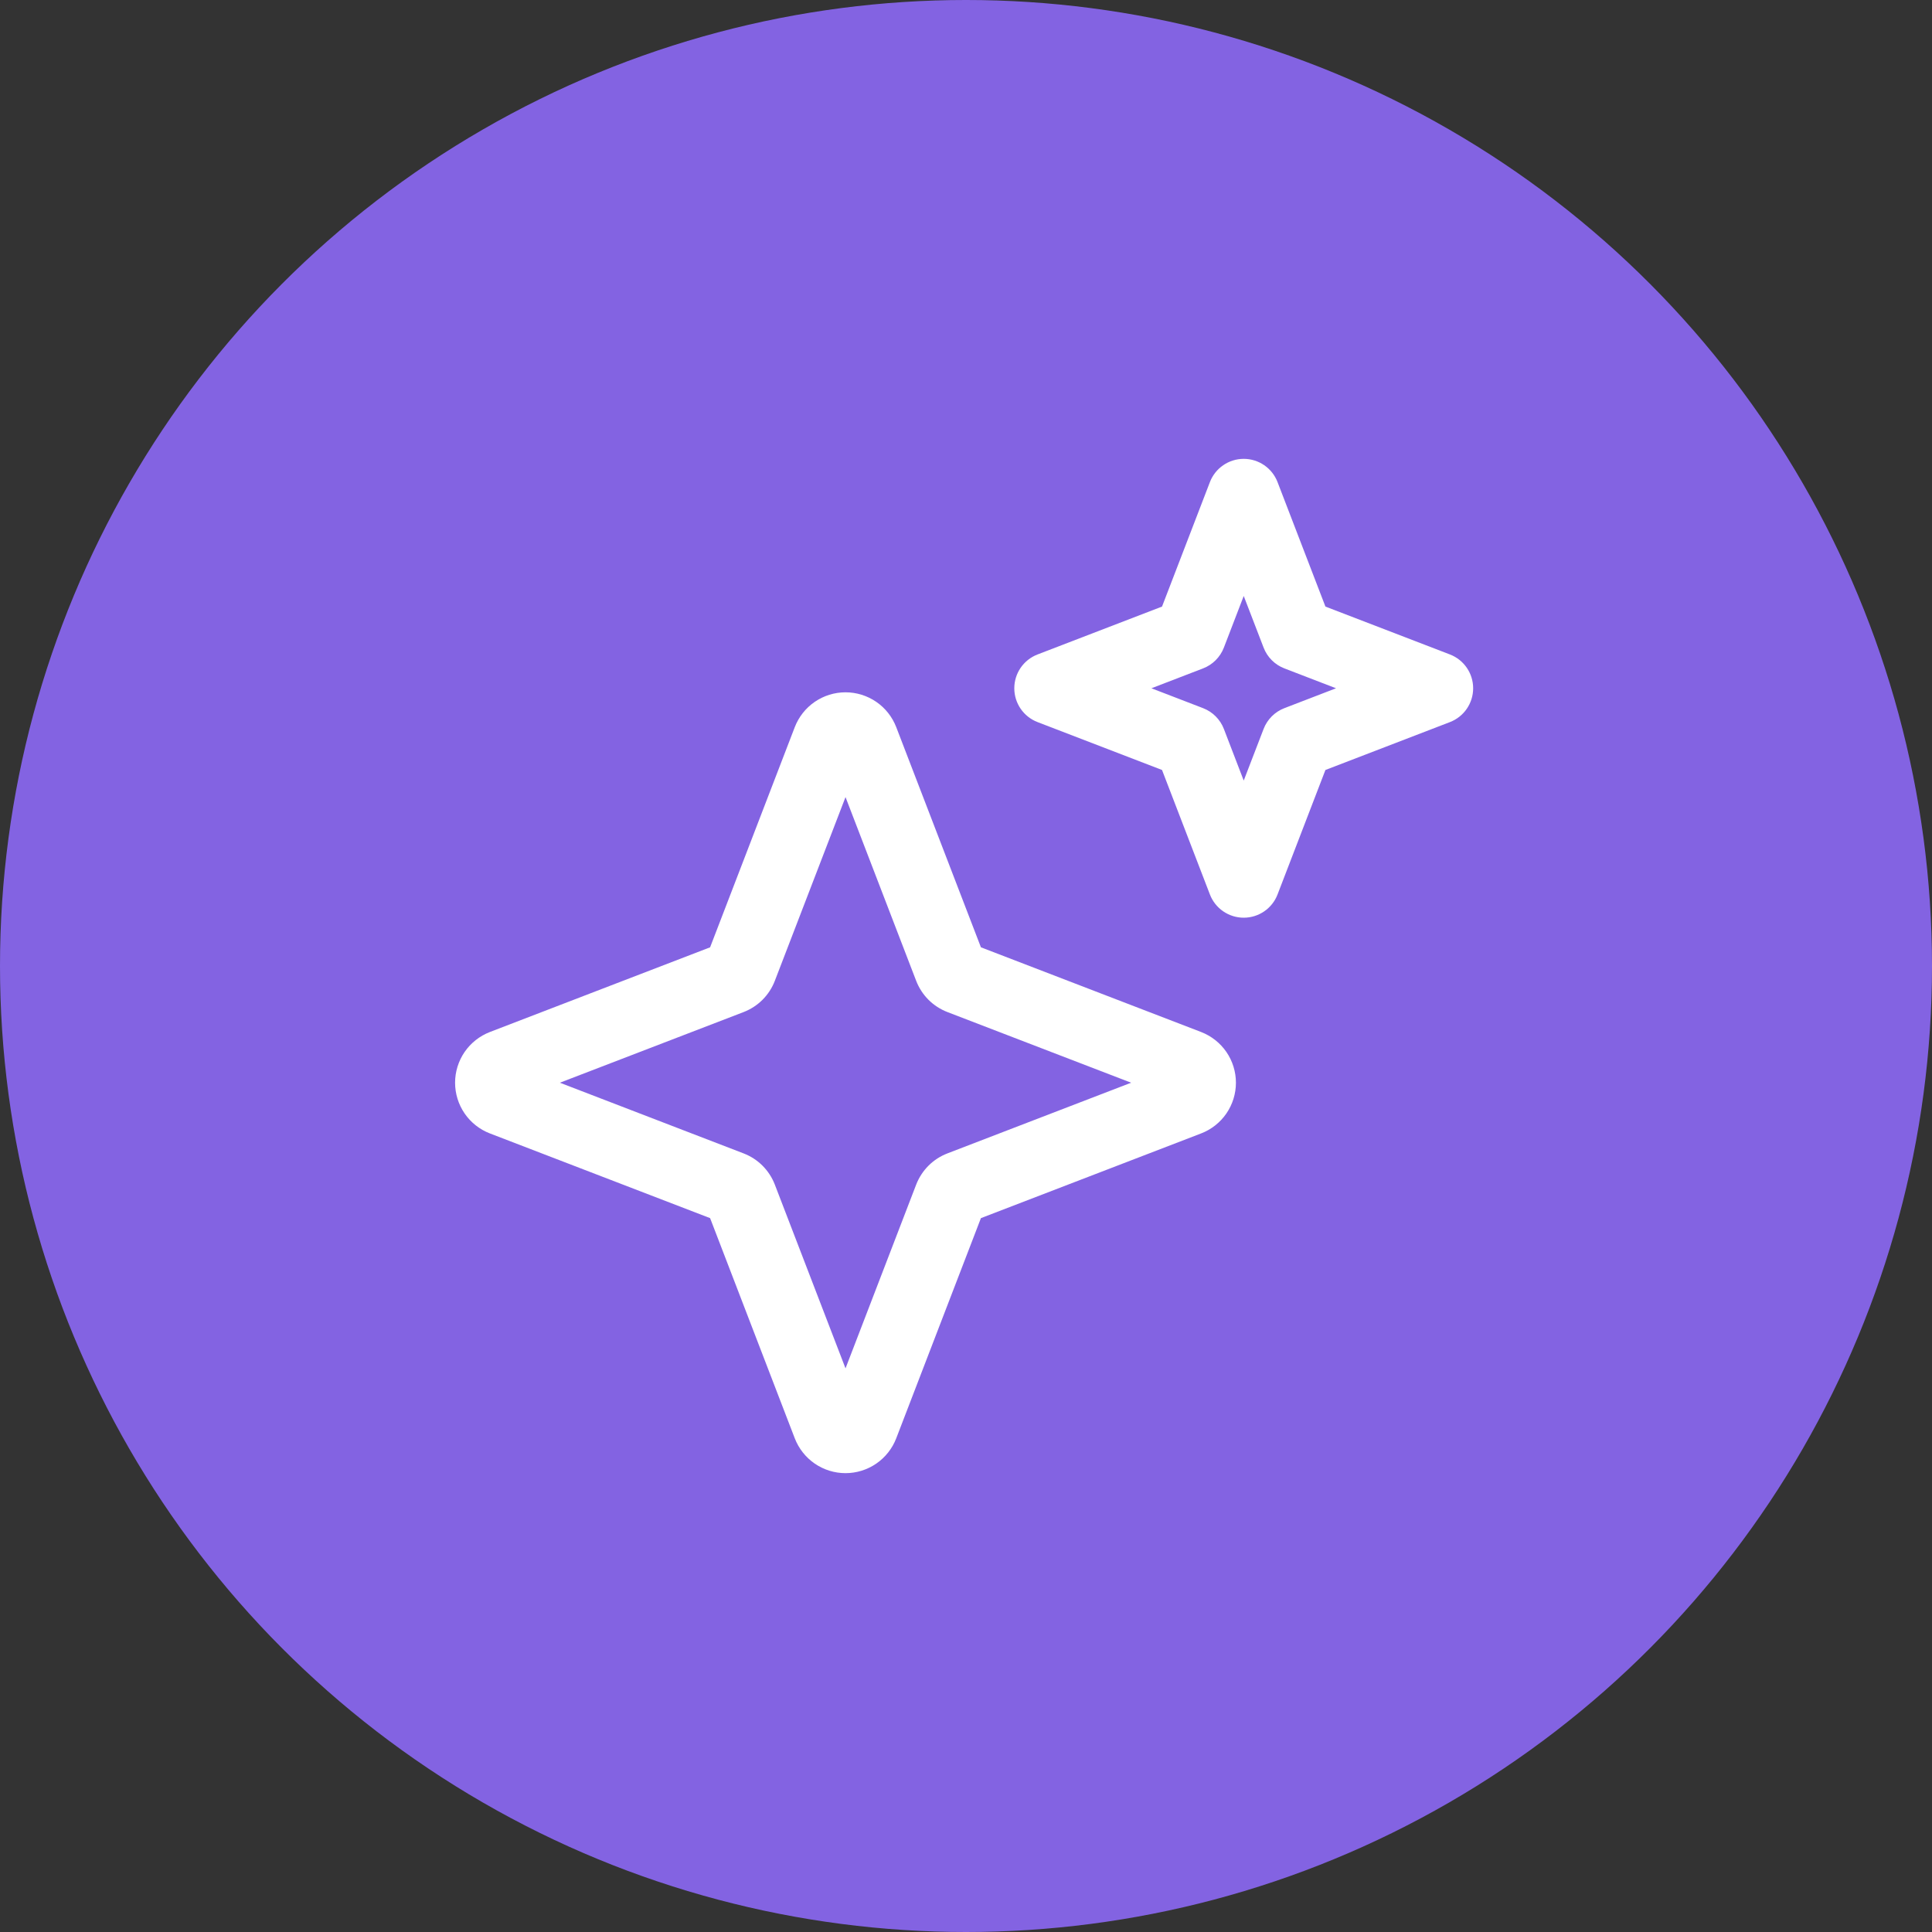 <?xml version="1.0" encoding="UTF-8"?>
<svg xmlns="http://www.w3.org/2000/svg" width="80" height="80" viewBox="0 0 80 80" fill="none">
  <rect x="0" y="0" width="80" height="80" fill="#333333" stroke="none"/>
  <circle cx="40" cy="40" r="40" fill="#8363E2"></circle>
  <path d="M51.5 19C52.121 19 52.677 19.382 52.9 19.962L54.883 25.117L60.039 27.1C60.618 27.323 61 27.879 61 28.5C61 29.121 60.618 29.677 60.039 29.9L54.883 31.883L52.9 37.039C52.677 37.618 52.121 38 51.5 38C50.88 38 50.323 37.618 50.1 37.039L48.117 31.883L42.962 29.9C42.382 29.677 42 29.121 42 28.5C42 27.879 42.382 27.323 42.962 27.1L48.117 25.117L50.1 19.962C50.323 19.382 50.88 19 51.5 19ZM51.5 24.678L50.678 26.816C50.525 27.212 50.212 27.525 49.816 27.677L47.678 28.5L49.816 29.323C50.212 29.475 50.525 29.788 50.678 30.184L51.5 32.322L52.323 30.184C52.475 29.788 52.788 29.475 53.184 29.323L55.322 28.5L53.184 27.677C52.788 27.525 52.475 27.212 52.323 26.816L51.5 24.678ZM33.737 29.062C34.112 28.805 34.556 28.667 35.011 28.667C35.465 28.667 35.909 28.805 36.284 29.062C36.659 29.319 36.947 29.684 37.111 30.109L40.618 39.226L49.735 42.733C50.159 42.897 50.524 43.185 50.782 43.559C51.039 43.934 51.177 44.379 51.177 44.833C51.177 45.288 51.039 45.732 50.782 46.107C50.524 46.482 50.159 46.77 49.735 46.933L40.618 50.44L37.111 59.558C36.947 59.982 36.659 60.347 36.284 60.605C35.909 60.862 35.465 61 35.011 61C34.556 61 34.112 60.862 33.737 60.605C33.362 60.347 33.074 59.982 32.91 59.558L29.404 50.44L20.286 46.933C19.862 46.77 19.497 46.482 19.239 46.107C18.982 45.732 18.844 45.288 18.844 44.833C18.844 44.379 18.982 43.934 19.239 43.559C19.497 43.185 19.862 42.897 20.286 42.733L29.404 39.226L32.91 30.109C33.074 29.684 33.362 29.319 33.737 29.062ZM35.011 33.006L32.084 40.614C31.971 40.908 31.797 41.175 31.575 41.398C31.352 41.62 31.085 41.794 30.792 41.907L23.183 44.833L30.791 47.76C31.085 47.873 31.352 48.046 31.575 48.269C31.797 48.492 31.971 48.758 32.084 49.052L35.011 56.661L37.937 49.052C38.05 48.759 38.224 48.492 38.446 48.269C38.669 48.046 38.936 47.873 39.23 47.76L46.838 44.833L39.23 41.907C38.936 41.794 38.669 41.62 38.446 41.398C38.224 41.175 38.05 40.908 37.937 40.614L35.011 33.006Z" fill="white"></path>
</svg>
